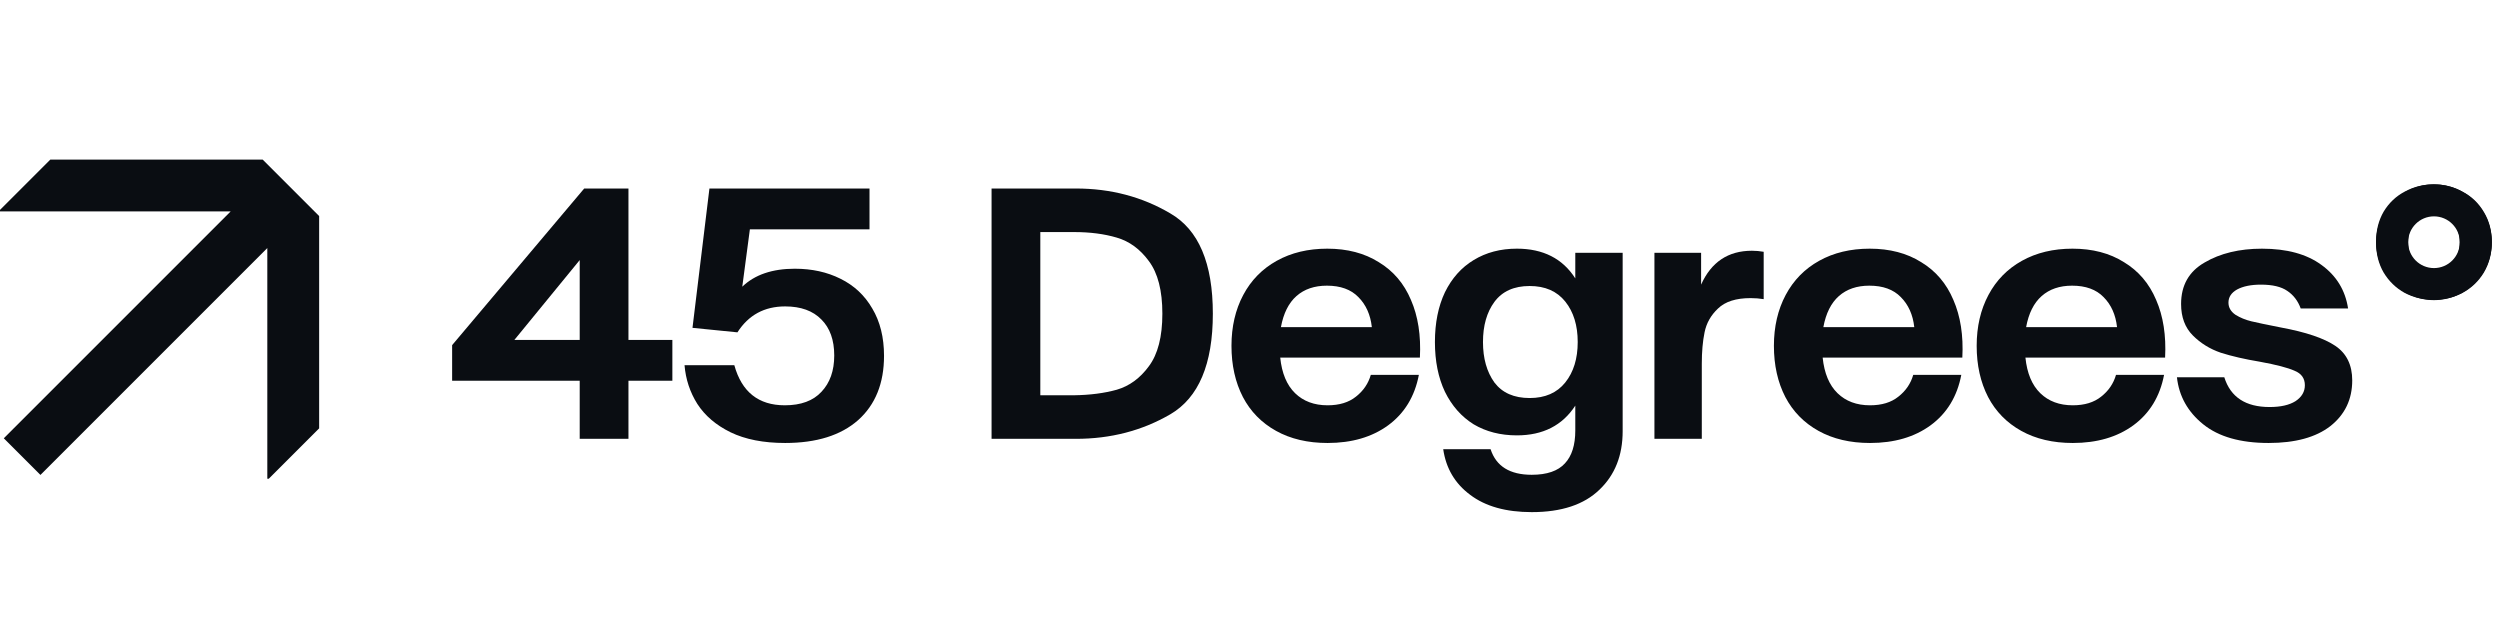 <svg fill="none" height="48" viewBox="0 0 188 48" width="188" xmlns="http://www.w3.org/2000/svg"><g fill="#0A0D12"><path d="m0 15.898h17.346l-17.061 17.061 2.756 2.756 17.061-17.061v17.346h.11l3.788-3.788v-15.964l-4.248-4.248h-15.966l-3.786 3.785z"/><path d="m47.26 25.564h3.302v3.068h-3.302v4.368h-3.666v-4.368h-9.594v-2.678l9.932-11.778h3.328zm-8.58 0h4.914v-6.006z"/><path d="m59.771 20.208c1.283 0 2.427.251 3.432.754 1.023.503 1.82 1.248 2.392 2.236.589.988.884 2.175.884 3.562 0 2.063-.65 3.675-1.95 4.836-1.3 1.144-3.129 1.716-5.486 1.716-1.629 0-2.999-.269-4.108-.806-1.092-.537-1.924-1.248-2.496-2.132-.555-.884-.875-1.855-.962-2.912h3.744c.555 2.011 1.82 3.016 3.796 3.016 1.213 0 2.132-.338 2.756-1.014.641-.676.962-1.586.962-2.73 0-1.161-.321-2.063-.962-2.704-.641-.659-1.551-.988-2.73-.988-1.56 0-2.756.65-3.588 1.95l-3.38-.338 1.274-10.478h12.038v3.068h-8.996l-.572 4.316c.936-.901 2.253-1.352 3.952-1.352z"/><path d="m80.91 14.176c2.617 0 4.983.624 7.098 1.872 2.132 1.231 3.198 3.744 3.198 7.54s-1.066 6.318-3.198 7.566c-2.115 1.231-4.481 1.846-7.098 1.846h-6.344v-18.824zm-.13 15.548c1.196-.017 2.262-.156 3.198-.416.953-.277 1.759-.867 2.418-1.768.676-.901 1.014-2.219 1.014-3.952 0-1.733-.338-3.051-1.014-3.952-.659-.901-1.465-1.491-2.418-1.768-.936-.277-2.002-.416-3.198-.416h-2.548v12.272z"/><path d="m99.809 18.7c1.508 0 2.799.338 3.874 1.014 1.092.659 1.898 1.603 2.418 2.834.537 1.231.762 2.678.676 4.342h-10.504c.121 1.179.494 2.071 1.118 2.678.624.607 1.439.91 2.444.91.884 0 1.594-.217 2.132-.65.554-.433.927-.979 1.118-1.638h3.614c-.312 1.629-1.084 2.895-2.314 3.796-1.214.884-2.73 1.326-4.55 1.326-1.491 0-2.782-.303-3.874-.91-1.092-.607-1.924-1.456-2.496-2.548-.572-1.109-.858-2.392-.858-3.848 0-1.439.295-2.713.884-3.822.589-1.109 1.43-1.967 2.522-2.574 1.092-.607 2.357-.91 3.796-.91zm3.354 5.902c-.104-.936-.442-1.69-1.014-2.262-.555-.572-1.344-.858-2.366-.858-.936 0-1.699.26-2.288.78-.589.52-.979 1.3-1.17 2.34z"/><path d="m122.024 19.012v13.416c0 1.82-.58 3.285-1.742 4.394-1.161 1.127-2.86 1.69-5.096 1.69-1.941 0-3.484-.433-4.628-1.3-1.144-.849-1.82-1.993-2.028-3.432h3.562c.416 1.283 1.448 1.924 3.094 1.924 1.144 0 1.976-.286 2.496-.858.52-.555.78-1.378.78-2.47v-1.872c-.97 1.491-2.435 2.236-4.394 2.236-1.23 0-2.314-.277-3.25-.832-.918-.572-1.638-1.387-2.158-2.444-.502-1.057-.754-2.305-.754-3.744 0-1.439.252-2.687.754-3.744.52-1.057 1.24-1.863 2.158-2.418.936-.572 2.02-.858 3.25-.858 1.976 0 3.441.745 4.394 2.236v-1.924zm-6.994 10.92c1.162 0 2.054-.39 2.678-1.17s.936-1.794.936-3.042-.312-2.262-.936-3.042-1.516-1.17-2.678-1.17c-1.178 0-2.062.399-2.652 1.196-.572.78-.858 1.785-.858 3.016 0 1.231.286 2.245.858 3.042.59.78 1.474 1.17 2.652 1.17z"/><path d="m131.745 18.856c.295 0 .59.026.884.078v3.562c-.312-.052-.641-.078-.988-.078-1.092 0-1.907.26-2.444.78-.537.503-.875 1.101-1.014 1.794-.139.676-.208 1.465-.208 2.366v5.642h-3.562v-13.988h3.51v2.392c.763-1.699 2.037-2.548 3.822-2.548z"/><path d="m140.6 18.7c1.508 0 2.8.338 3.874 1.014 1.092.659 1.898 1.603 2.418 2.834.538 1.231.763 2.678.676 4.342h-10.504c.122 1.179.494 2.071 1.118 2.678.624.607 1.439.91 2.444.91.884 0 1.595-.217 2.132-.65.555-.433.928-.979 1.118-1.638h3.614c-.312 1.629-1.083 2.895-2.314 3.796-1.213.884-2.73 1.326-4.55 1.326-1.49 0-2.782-.303-3.874-.91-1.092-.607-1.924-1.456-2.496-2.548-.572-1.109-.858-2.392-.858-3.848 0-1.439.295-2.713.884-3.822.59-1.109 1.43-1.967 2.522-2.574 1.092-.607 2.358-.91 3.796-.91zm3.354 5.902c-.104-.936-.442-1.69-1.014-2.262-.554-.572-1.343-.858-2.366-.858-.936 0-1.698.26-2.288.78-.589.52-.979 1.3-1.17 2.34z"/><path d="m155.848 18.7c1.508 0 2.799.338 3.874 1.014 1.092.659 1.898 1.603 2.418 2.834.537 1.231.762 2.678.676 4.342h-10.504c.121 1.179.494 2.071 1.118 2.678.624.607 1.438.91 2.444.91.884 0 1.594-.217 2.132-.65.554-.433.927-.979 1.118-1.638h3.614c-.312 1.629-1.084 2.895-2.314 3.796-1.214.884-2.73 1.326-4.55 1.326-1.491 0-2.782-.303-3.874-.91-1.092-.607-1.924-1.456-2.496-2.548-.572-1.109-.858-2.392-.858-3.848 0-1.439.294-2.713.884-3.822.589-1.109 1.43-1.967 2.522-2.574 1.092-.607 2.357-.91 3.796-.91zm3.354 5.902c-.104-.936-.442-1.69-1.014-2.262-.555-.572-1.344-.858-2.366-.858-.936 0-1.699.26-2.288.78-.59.52-.98 1.3-1.17 2.34z"/><path d="m170.596 33.312c-2.115 0-3.753-.468-4.914-1.404s-1.82-2.115-1.976-3.536h3.562c.468 1.491 1.603 2.236 3.406 2.236.832 0 1.482-.147 1.95-.442.468-.312.702-.711.702-1.196 0-.52-.26-.884-.78-1.092-.503-.225-1.369-.451-2.6-.676-1.144-.191-2.123-.416-2.938-.676-.815-.277-1.517-.711-2.106-1.3-.589-.589-.884-1.378-.884-2.366 0-1.404.589-2.444 1.768-3.12 1.179-.693 2.617-1.04 4.316-1.04 1.872 0 3.363.407 4.472 1.222 1.127.815 1.794 1.907 2.002 3.276h-3.562c-.208-.572-.546-1.014-1.014-1.326-.451-.312-1.109-.468-1.976-.468-.745 0-1.343.121-1.794.364-.433.243-.65.572-.65.988 0 .364.173.667.52.91.364.225.763.39 1.196.494s1.179.26 2.236.468c1.872.347 3.233.806 4.082 1.378s1.274 1.439 1.274 2.6c0 1.421-.546 2.565-1.638 3.432-1.092.849-2.643 1.274-4.654 1.274z"/><path d="m183.019 22.548c-.78 0-1.508-.173-2.184-.52-.659-.364-1.188-.875-1.586-1.534-.382-.659-.572-1.421-.572-2.288 0-.867.19-1.629.572-2.288.398-.659.927-1.161 1.586-1.508.676-.364 1.404-.546 2.184-.546s1.499.182 2.158.546c.676.347 1.213.858 1.612 1.534.398.659.598 1.413.598 2.262 0 .849-.2 1.612-.598 2.288-.399.659-.936 1.17-1.612 1.534-.659.347-1.378.52-2.158.52zm0-2.184c.589 0 1.057-.191 1.404-.572.364-.399.546-.927.546-1.586 0-.659-.182-1.179-.546-1.56-.347-.381-.815-.572-1.404-.572-.572 0-1.04.191-1.404.572-.347.381-.52.901-.52 1.56 0 .659.173 1.187.52 1.586.364.381.832.572 1.404.572z"/><path clip-rule="evenodd" d="m183.035 16.27c-1.075 0-1.945.871-1.945 1.945s.87 1.945 1.945 1.945c1.074 0 1.945-.871 1.945-1.945s-.871-1.945-1.945-1.945zm0 6.3c2.405 0 4.355-1.95 4.355-4.355s-1.95-4.355-4.355-4.355c-2.406 0-4.355 1.95-4.355 4.355s1.949 4.355 4.355 4.355z" fill-rule="evenodd"/></g></svg>
